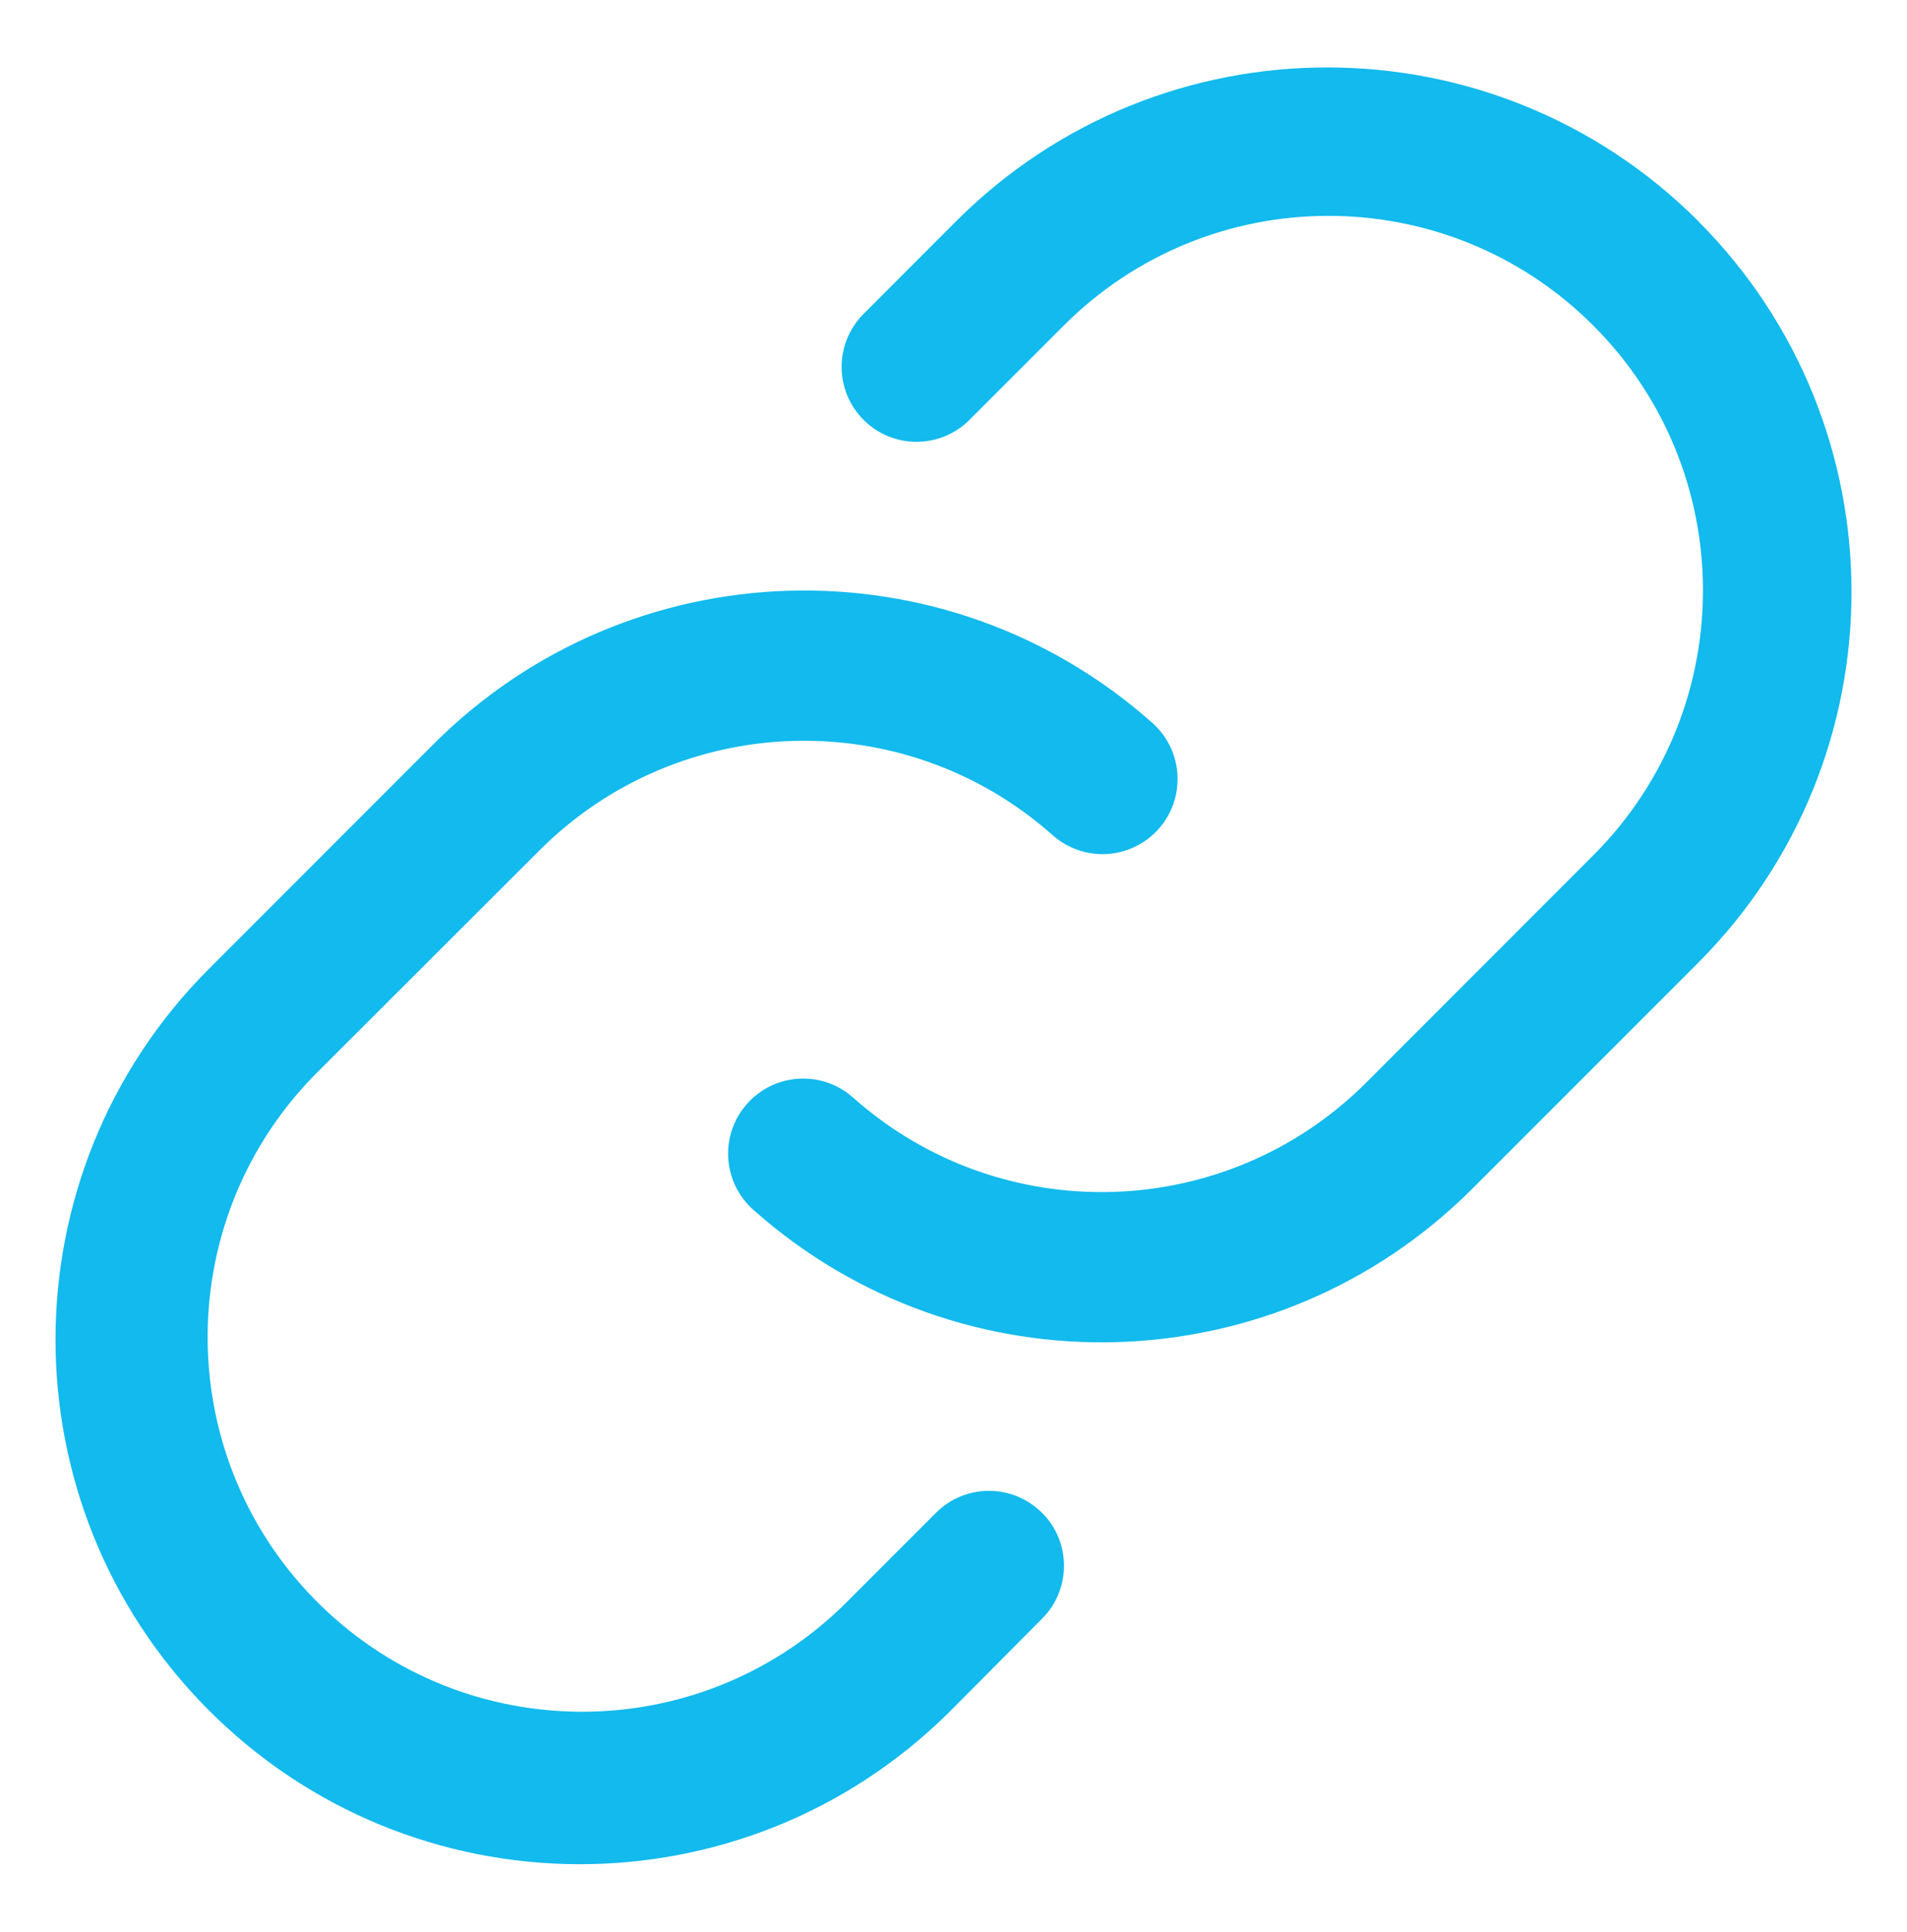 <?xml version="1.0"?>
<svg xmlns="http://www.w3.org/2000/svg" viewBox="0 0 344.68 350.81" width="79" height="80"><path d="M188.43 274.73c5.31 5.31 5.31 13.92 0 19.23l-16.9 17c-37.38 37.03-97.7 36.75-134.73-.63C0 273.18.02 213.32 36.84 176.19l41.01-41.02c35.64-35.68 92.92-37.39 130.61-3.89 5.63 5 6.15 13.61 1.15 19.25-5 5.63-13.61 6.15-19.25 1.15-26.92-23.9-67.8-22.69-93.25 2.77L56.1 195.41c-26.19 26.93-25.59 70 1.34 96.19 26.39 25.67 68.41 25.68 94.82.03l16.9-16.9c5.31-5.31 13.92-5.32 19.24 0s.02.01.02.01ZM307.58 40.1c-37.22-37.14-97.47-37.14-134.69 0L156 57.01c-5.31 5.31-5.31 13.93 0 19.24 5.31 5.31 13.93 5.31 19.24 0l16.9-16.9c26.44-26.69 69.51-26.89 96.2-.45 26.69 26.44 26.89 69.51.45 96.2l-.45.45-41.01 41.04c-25.47 25.44-66.35 26.64-93.25 2.72-5.63-5-14.25-4.48-19.25 1.15-5 5.63-4.48 14.25 1.15 19.25 37.68 33.51 94.96 31.83 130.61-3.84l41.01-41.01c37.16-37.22 37.16-97.5 0-134.72l-.03-.03Z" fill="#12baed"/></svg>
